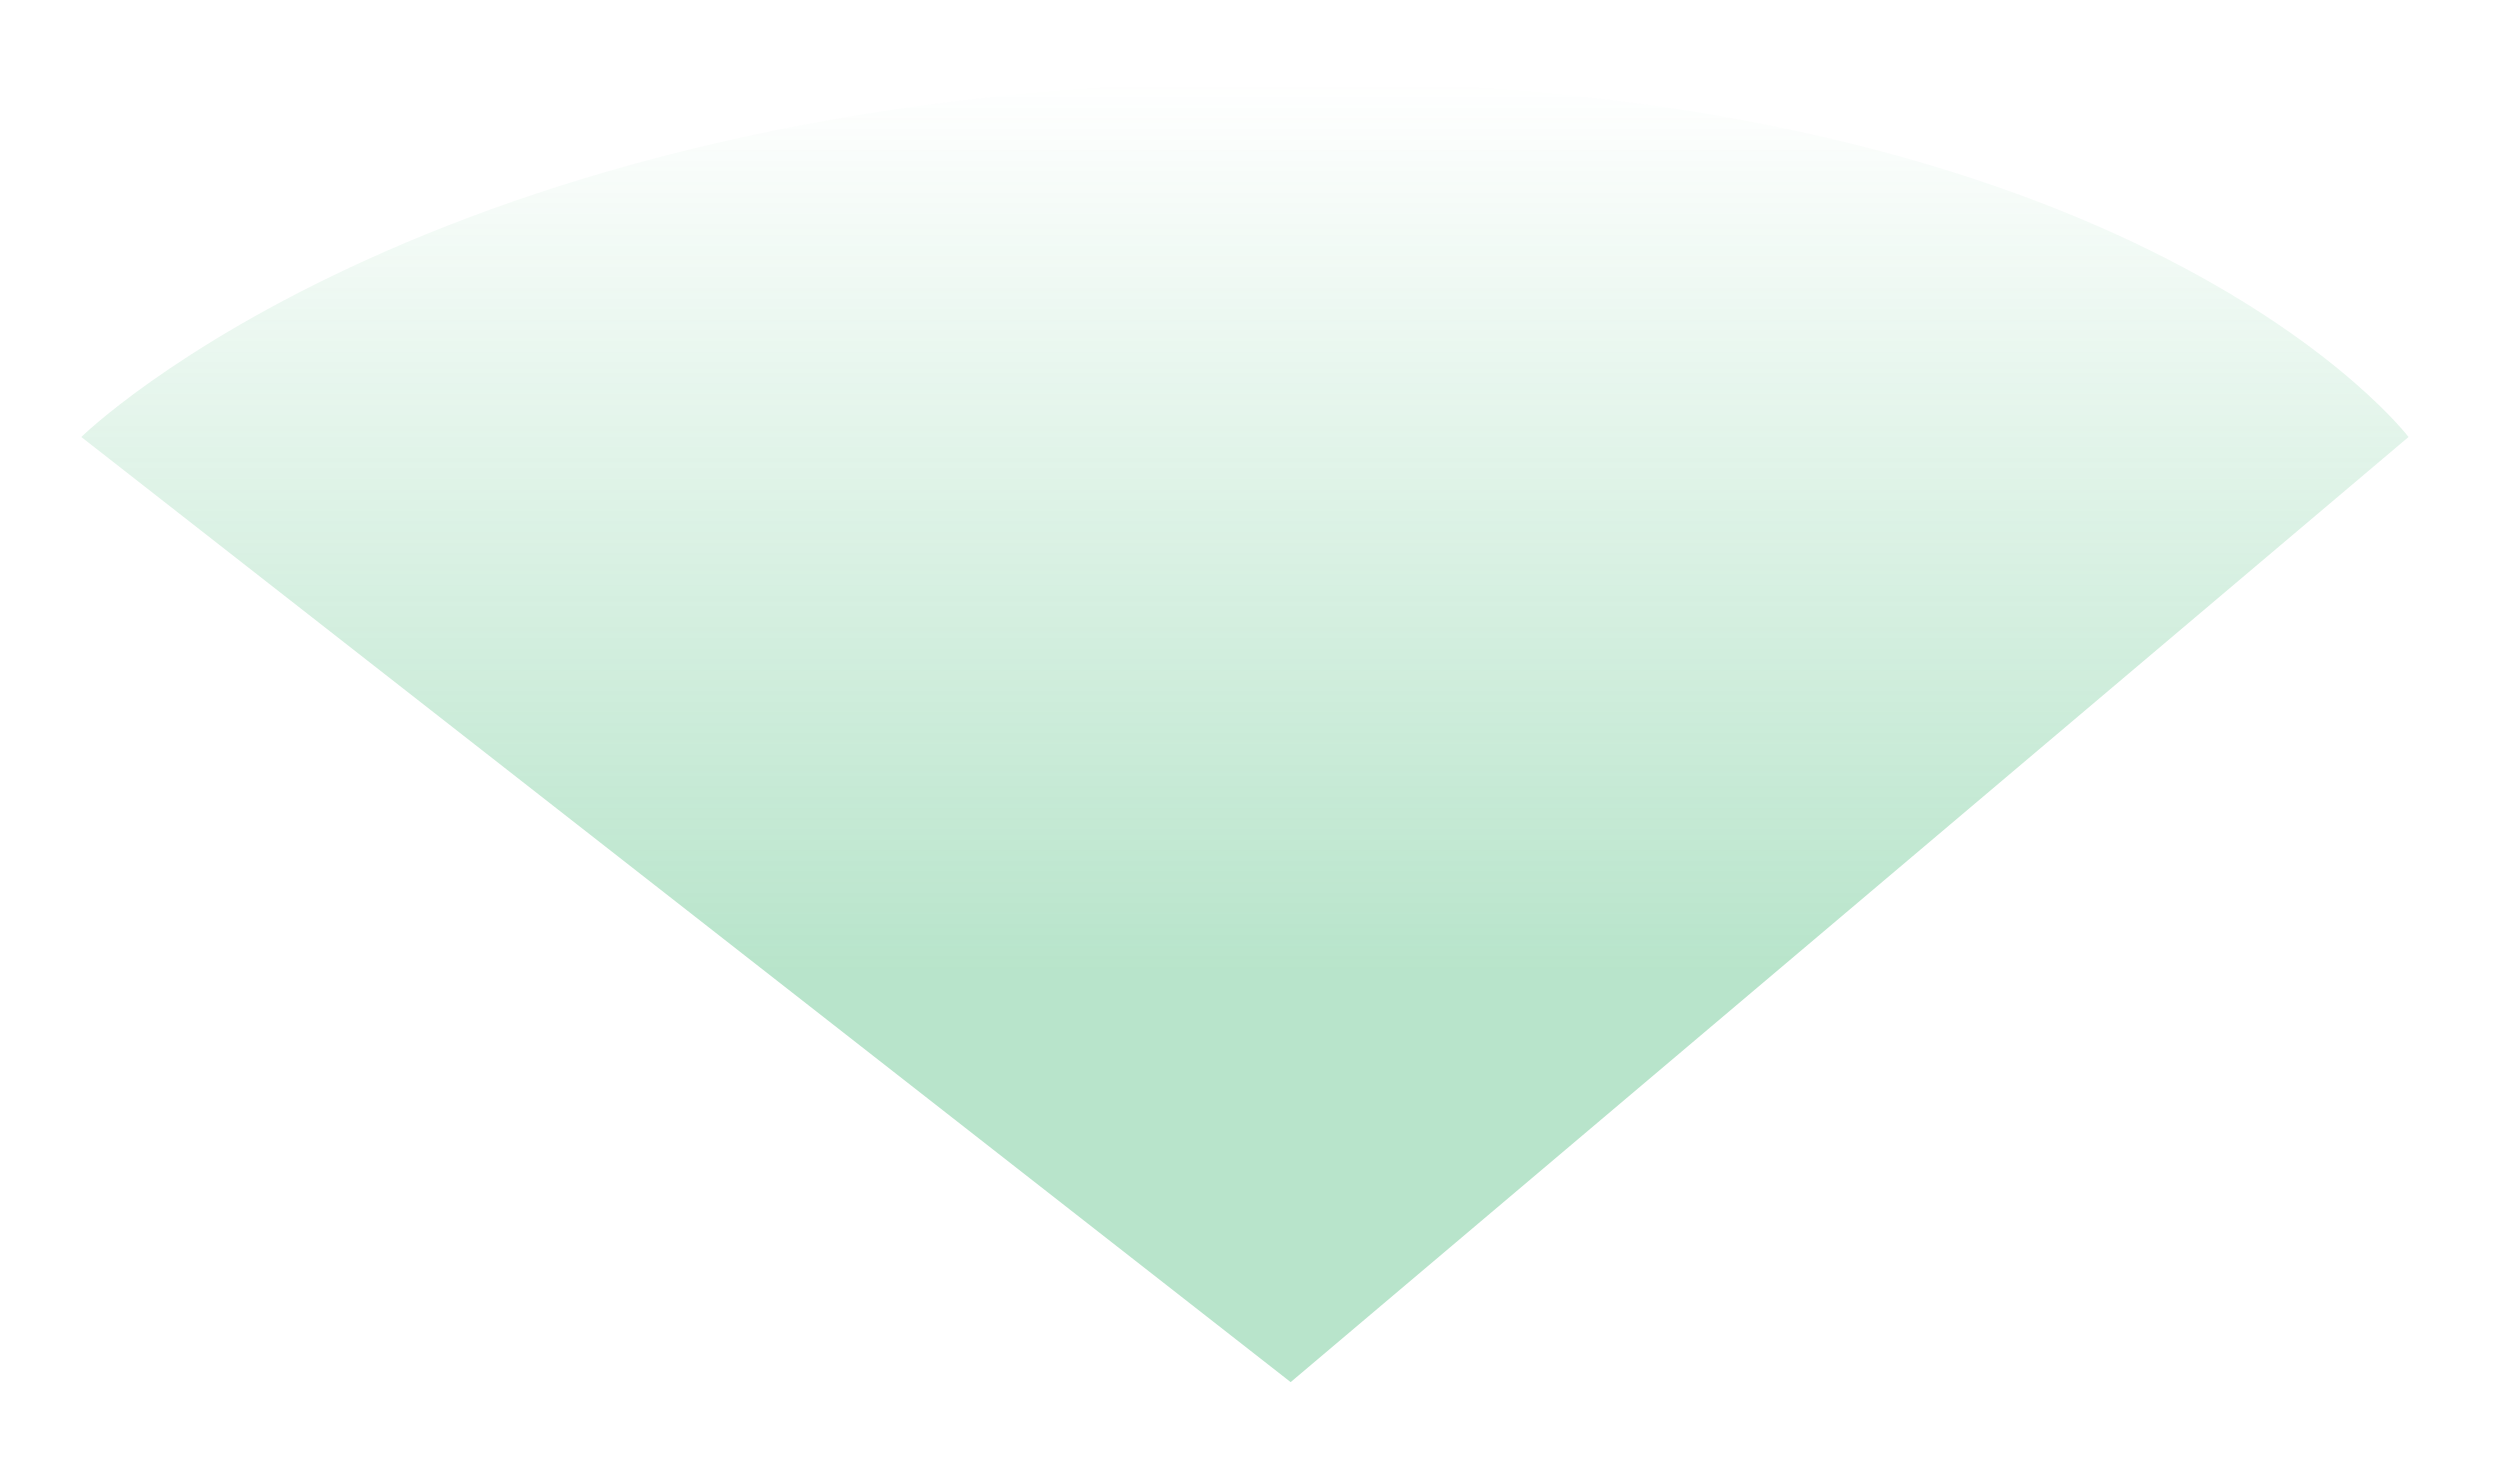 <svg width="123" height="72" viewBox="0 0 123 72" fill="none" xmlns="http://www.w3.org/2000/svg">
<g filter="url(#filter0_f_2920_3156)">
<path d="M63.5 68L4 21.5C4 21.5 21.791 4 63.5 4C105.209 4 118.5 21.5 118.5 21.5L63.5 68Z" fill="url(#paint0_linear_2920_3156)" fill-opacity="0.33"/>
</g>
<defs>
<filter id="filter0_f_2920_3156" x="0" y="0" width="122.5" height="72" filterUnits="userSpaceOnUse" color-interpolation-filters="sRGB">
<feFlood flood-opacity="0" result="BackgroundImageFix"/>
<feBlend mode="normal" in="SourceGraphic" in2="BackgroundImageFix" result="shape"/>
<feGaussianBlur stdDeviation="2" result="effect1_foregroundBlur_2920_3156"/>
</filter>
<linearGradient id="paint0_linear_2920_3156" x1="64.02" y1="4" x2="64.02" y2="68" gradientUnits="userSpaceOnUse">
<stop stop-color="#27AE60" stop-opacity="0"/>
<stop offset="0.686" stop-color="#27AE60"/>
</linearGradient>
</defs>
</svg>
